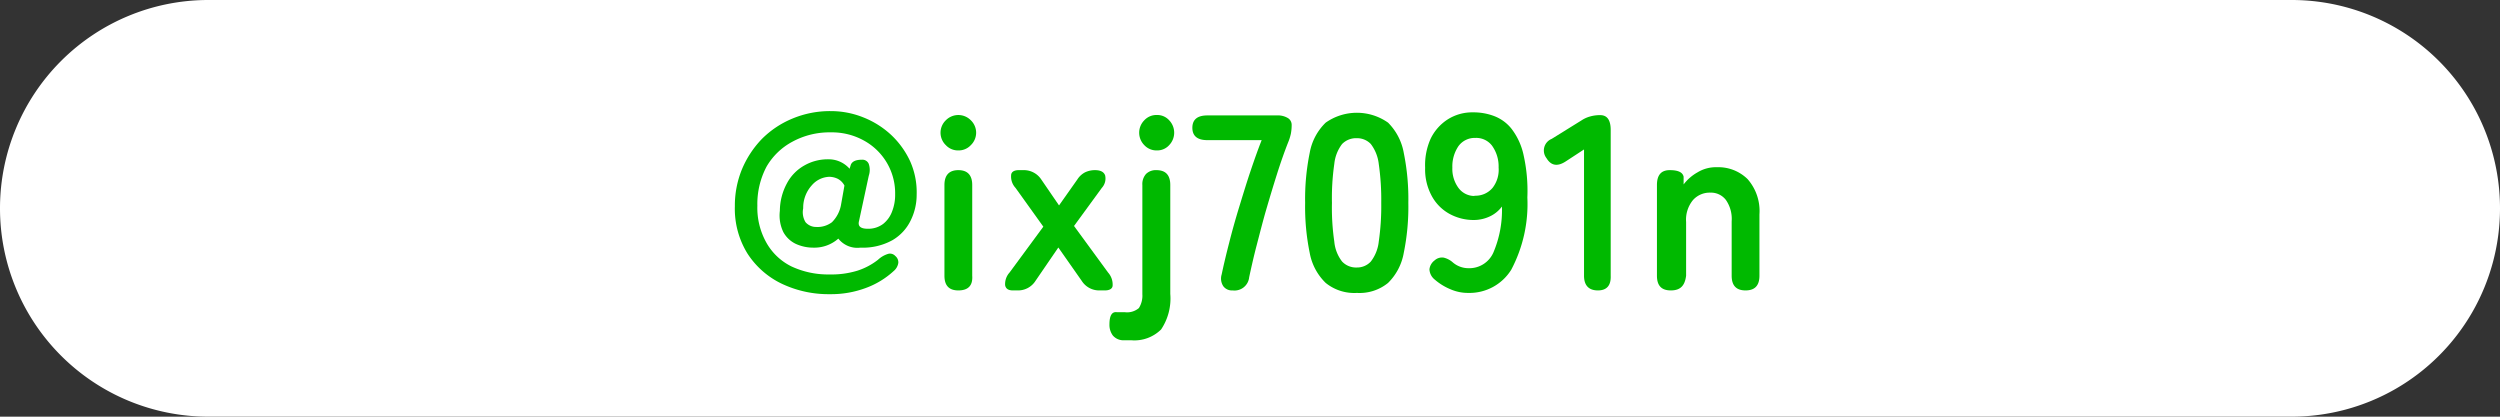 <svg xmlns="http://www.w3.org/2000/svg" viewBox="0 0 180 30"><rect x="0" y="0" width="180" height="30" fill="#333333" stroke="none"/><defs><style>.cls-1{fill:#fff;}.cls-2{fill:#00b900;}</style></defs><g id="レイヤー_2" data-name="レイヤー 2"><g id="_1" data-name="1"><path class="cls-1" d="M180,15a15,15,0,0,1-15,15H15A15,15,0,0,1,0,15H0A15,15,0,0,1,15,0H165a15,15,0,0,1,15,15Z"/><path class="cls-2" d="M59.75,21.18a7.84,7.84,0,0,1-3.46-.75,6.05,6.05,0,0,1-2.47-2.17,6.13,6.13,0,0,1-.91-3.41,6.89,6.89,0,0,1,.51-2.66A7.09,7.09,0,0,1,54.86,10a6.73,6.73,0,0,1,2.19-1.46A7,7,0,0,1,59.82,8a6.24,6.24,0,0,1,2.36.46,6.35,6.35,0,0,1,2,1.27,6.13,6.13,0,0,1,1.35,1.88A5.49,5.49,0,0,1,66,14a4.17,4.17,0,0,1-.43,1.87,3.31,3.31,0,0,1-1.31,1.42,4.39,4.39,0,0,1-2.31.54,1.74,1.74,0,0,1-1.59-.65,2.6,2.6,0,0,1-1.8.65,3,3,0,0,1-1.26-.27,2,2,0,0,1-.9-.85,2.75,2.75,0,0,1-.25-1.53,4.21,4.21,0,0,1,.52-2,3.18,3.18,0,0,1,1.25-1.27,3.38,3.38,0,0,1,1.71-.44,2,2,0,0,1,1.54.68l.09-.29c.1-.24.36-.36.8-.36a.49.49,0,0,1,.49.3,1.32,1.32,0,0,1,0,.86l-.7,3.25c-.1.38.11.56.63.56a1.77,1.77,0,0,0,1.11-.35,2.06,2.06,0,0,0,.65-.92A3.25,3.25,0,0,0,64.45,14a4.32,4.32,0,0,0-2.23-3.87,4.75,4.75,0,0,0-2.4-.6,5.59,5.59,0,0,0-2.78.68A4.71,4.71,0,0,0,55.19,12a5.75,5.75,0,0,0-.66,2.81,5.12,5.12,0,0,0,.66,2.68A4.2,4.2,0,0,0,57,19.19a6.23,6.23,0,0,0,2.73.57,6.34,6.34,0,0,0,2-.27,4.74,4.74,0,0,0,1.49-.79,1.85,1.85,0,0,1,.69-.41.51.51,0,0,1,.55.14.59.59,0,0,1,.22.49.94.94,0,0,1-.33.59,6,6,0,0,1-2,1.22A7.13,7.13,0,0,1,59.75,21.18Zm-1-4.84A1.72,1.72,0,0,0,59.9,16a2.35,2.35,0,0,0,.66-1.29l.24-1.35a1.15,1.15,0,0,0-.49-.49,1.43,1.43,0,0,0-.61-.14,1.74,1.74,0,0,0-1.24.6A2.41,2.41,0,0,0,57.83,15,1.38,1.38,0,0,0,58,16,1,1,0,0,0,58.8,16.34Z"/><path class="cls-2" d="M69,10.83a1.19,1.19,0,0,1-.9-.38,1.24,1.24,0,0,1,0-1.79,1.26,1.26,0,0,1,1.8,0,1.24,1.24,0,0,1,0,1.79A1.19,1.19,0,0,1,69,10.83Zm0,10.08c-.67,0-1-.35-1-1.06V13.32c0-.71.34-1.07,1-1.07s1,.36,1,1.07v6.53C70.05,20.56,69.71,20.91,69,20.91Z"/><path class="cls-2" d="M72.93,20.91c-.33,0-.51-.12-.56-.37a1.24,1.24,0,0,1,.32-.92l2.43-3.3-2-2.79a1.2,1.2,0,0,1-.32-.9c0-.25.22-.38.54-.38h.34a1.5,1.5,0,0,1,1.29.67l1.28,1.87,1.32-1.87a1.46,1.46,0,0,1,.55-.51,1.66,1.66,0,0,1,.72-.16c.4,0,.64.13.73.38a1,1,0,0,1-.24.9l-2,2.74,2.45,3.35a1.3,1.3,0,0,1,.33.92c0,.25-.23.37-.56.37h-.38a1.48,1.48,0,0,1-1.28-.68L76.2,17.82l-1.65,2.41a1.48,1.48,0,0,1-1.28.68Z"/><path class="cls-2" d="M81.46,24.5h-.3l-.33,0a1,1,0,0,1-.71-.35,1.28,1.28,0,0,1-.24-.79c0-.64.18-.94.55-.88l.3,0H81a1.31,1.31,0,0,0,1-.3,1.68,1.68,0,0,0,.25-1V13.32a1.09,1.09,0,0,1,.27-.8,1,1,0,0,1,.74-.27c.67,0,1,.36,1,1.07v7.84a4,4,0,0,1-.66,2.56A2.73,2.73,0,0,1,81.46,24.5ZM83.3,10.83a1.19,1.19,0,0,1-.91-.38,1.27,1.27,0,0,1,0-1.79,1.19,1.19,0,0,1,.91-.38,1.15,1.15,0,0,1,.88.38,1.29,1.29,0,0,1,0,1.79A1.15,1.15,0,0,1,83.3,10.83Z"/><path class="cls-2" d="M88.75,20.91a.77.77,0,0,1-.67-.3,1,1,0,0,1-.12-.85q.21-1,.54-2.28c.21-.83.45-1.69.72-2.57s.53-1.74.81-2.57.54-1.57.81-2.25H86.93c-.72,0-1.08-.3-1.08-.89s.36-.89,1.08-.89h5a1.41,1.41,0,0,1,.78.18A.57.57,0,0,1,93,9a3.31,3.31,0,0,1-.06.64,3.72,3.72,0,0,1-.21.65c-.25.64-.51,1.37-.77,2.19s-.52,1.68-.78,2.57-.48,1.77-.7,2.61-.39,1.61-.54,2.3A1.06,1.06,0,0,1,88.75,20.91Z"/><path class="cls-2" d="M97.7,21.09a3.27,3.27,0,0,1-2.25-.72,4,4,0,0,1-1.15-2.16,16.47,16.47,0,0,1-.33-3.6A16.63,16.63,0,0,1,94.3,11a4,4,0,0,1,1.15-2.17,3.9,3.9,0,0,1,4.49,0A4.08,4.08,0,0,1,101.07,11a16.63,16.63,0,0,1,.33,3.61,16.47,16.47,0,0,1-.33,3.6,4,4,0,0,1-1.13,2.16A3.24,3.24,0,0,1,97.7,21.09Zm0-1.83a1.34,1.34,0,0,0,1-.43,2.83,2.83,0,0,0,.57-1.43,17.87,17.87,0,0,0,.18-2.79,18.16,18.16,0,0,0-.18-2.81,2.91,2.91,0,0,0-.57-1.43,1.36,1.36,0,0,0-1-.42,1.41,1.41,0,0,0-1.07.42,2.82,2.82,0,0,0-.56,1.43,17.18,17.18,0,0,0-.17,2.81,16.91,16.91,0,0,0,.17,2.79,2.74,2.74,0,0,0,.56,1.43A1.38,1.38,0,0,0,97.7,19.26Z"/><path class="cls-2" d="M105.72,21.09a3.15,3.15,0,0,1-1.28-.26,4.16,4.16,0,0,1-1.15-.71,1,1,0,0,1-.37-.73.93.93,0,0,1,.37-.64.79.79,0,0,1,.66-.2,1.52,1.52,0,0,1,.66.35,1.73,1.73,0,0,0,1.11.41,1.89,1.89,0,0,0,1.8-1.12,7.79,7.79,0,0,0,.62-3.32,2.29,2.29,0,0,1-.87.71,2.7,2.7,0,0,1-1.13.26,3.61,3.61,0,0,1-1.81-.46,3.22,3.22,0,0,1-1.26-1.3,4,4,0,0,1-.46-2A4.66,4.66,0,0,1,103,10a3.42,3.42,0,0,1,1.23-1.4,3.29,3.29,0,0,1,1.83-.51,4.15,4.15,0,0,1,1.5.26,2.92,2.92,0,0,1,1.26.91,4.72,4.72,0,0,1,.87,1.87,11.78,11.78,0,0,1,.28,3.09,10.11,10.11,0,0,1-1.16,5.2A3.54,3.54,0,0,1,105.72,21.09Zm.44-7a1.6,1.6,0,0,0,1.31-.57,2.12,2.12,0,0,0,.43-1.46,2.56,2.56,0,0,0-.48-1.58,1.43,1.43,0,0,0-1.19-.55,1.45,1.45,0,0,0-1.22.59,2.59,2.59,0,0,0-.44,1.55,2.31,2.31,0,0,0,.44,1.46A1.42,1.42,0,0,0,106.16,14.11Z"/><path class="cls-2" d="M115.05,20.91c-.65,0-1-.35-1-1.06V10.76l-1.3.85c-.6.4-1.07.33-1.4-.22a.9.9,0,0,1,.37-1.39l2.16-1.34a2.14,2.14,0,0,1,.63-.28,2.55,2.55,0,0,1,.71-.09c.5,0,.75.36.75,1.07V19.85C116,20.56,115.68,20.91,115.05,20.91Z"/><path class="cls-2" d="M120.3,20.91c-.68,0-1-.35-1-1.06V13.32c0-.71.3-1.07.92-1.07s.93.16,1,.47l0,.56a3.24,3.24,0,0,1,1-.87,2.54,2.54,0,0,1,1.4-.37,3,3,0,0,1,2.21.86,3.48,3.48,0,0,1,.85,2.54v4.41c0,.71-.33,1.06-1,1.06s-1-.35-1-1.06V15.93a2.38,2.38,0,0,0-.42-1.54,1.35,1.35,0,0,0-1.11-.52,1.61,1.61,0,0,0-1.26.54,2.22,2.22,0,0,0-.49,1.57v3.87C121.31,20.56,121,20.91,120.3,20.91Z"/></g></g></svg>